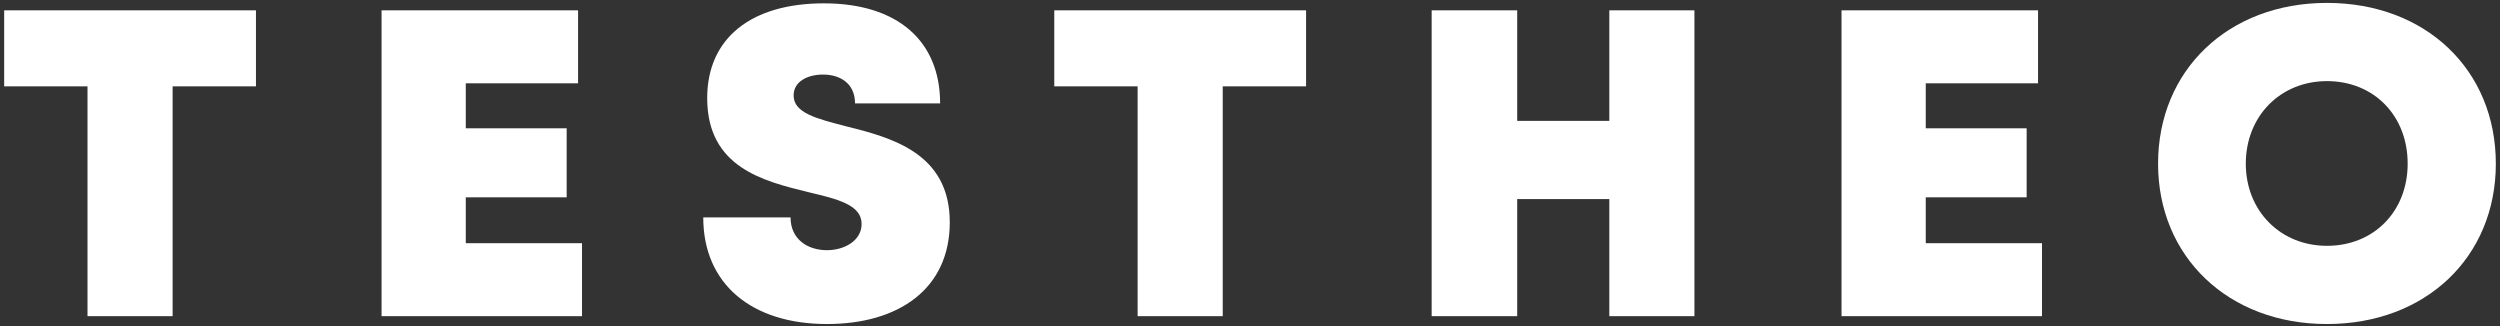 <svg width="460" height="60" viewBox="0 0 460 60" fill="none" xmlns="http://www.w3.org/2000/svg">
<rect x="0" y="0" width="460" height="60" fill="#333333" stroke="none"/>
<path d="M47.096 1.902V15.889H31.761V58.174H16.102V15.889H0.767V1.902H47.096Z" fill="white"/>
<path d="M85.703 44.749H107.091V58.174H70.206V1.902H106.365V15.327H85.703V23.607H104.266V36.308H85.703V44.749Z" fill="white"/>
<path d="M152.16 59.621C138.358 59.621 129.399 52.306 129.399 40.006H145.46C145.46 44.026 148.608 46.035 152.16 46.035C155.388 46.035 158.536 44.267 158.536 41.212C158.536 37.675 154.097 36.63 148.689 35.344C140.537 33.334 130.125 30.842 130.125 18.06C130.125 6.966 138.277 0.615 151.595 0.615C165.154 0.615 172.983 7.529 172.983 19.025H157.325C157.325 15.407 154.662 13.719 151.433 13.719C148.689 13.719 146.025 14.925 146.025 17.578C146.025 20.793 150.303 21.838 155.549 23.205C163.943 25.295 174.759 28.109 174.759 40.891C174.759 53.19 165.316 59.621 152.16 59.621Z" fill="white"/>
<path d="M240.316 1.902V15.889H224.981V58.174H209.323V15.889H193.987V1.902H240.316Z" fill="white"/>
<path d="M296.115 1.902H311.773V58.174H296.115V36.63H279.165V58.174H263.426V1.902H279.165V22.24H296.115V1.902Z" fill="white"/>
<path d="M354.338 44.749H375.727V58.174H338.841V1.902H375V15.327H354.338V23.607H372.902V36.308H354.338V44.749Z" fill="white"/>
<path d="M428.159 59.621C409.999 59.621 397.085 47.241 397.085 30.118C397.085 12.915 409.999 0.535 428.159 0.535C446.319 0.535 459.233 12.835 459.233 30.118C459.233 47.322 446.319 59.621 428.159 59.621ZM428.159 45.232C436.795 45.232 443.01 38.881 443.01 30.118C443.01 21.276 436.795 14.925 428.159 14.925C419.603 14.925 413.227 21.356 413.227 30.118C413.227 38.8 419.603 45.232 428.159 45.232Z" fill="white"/>
</svg>
